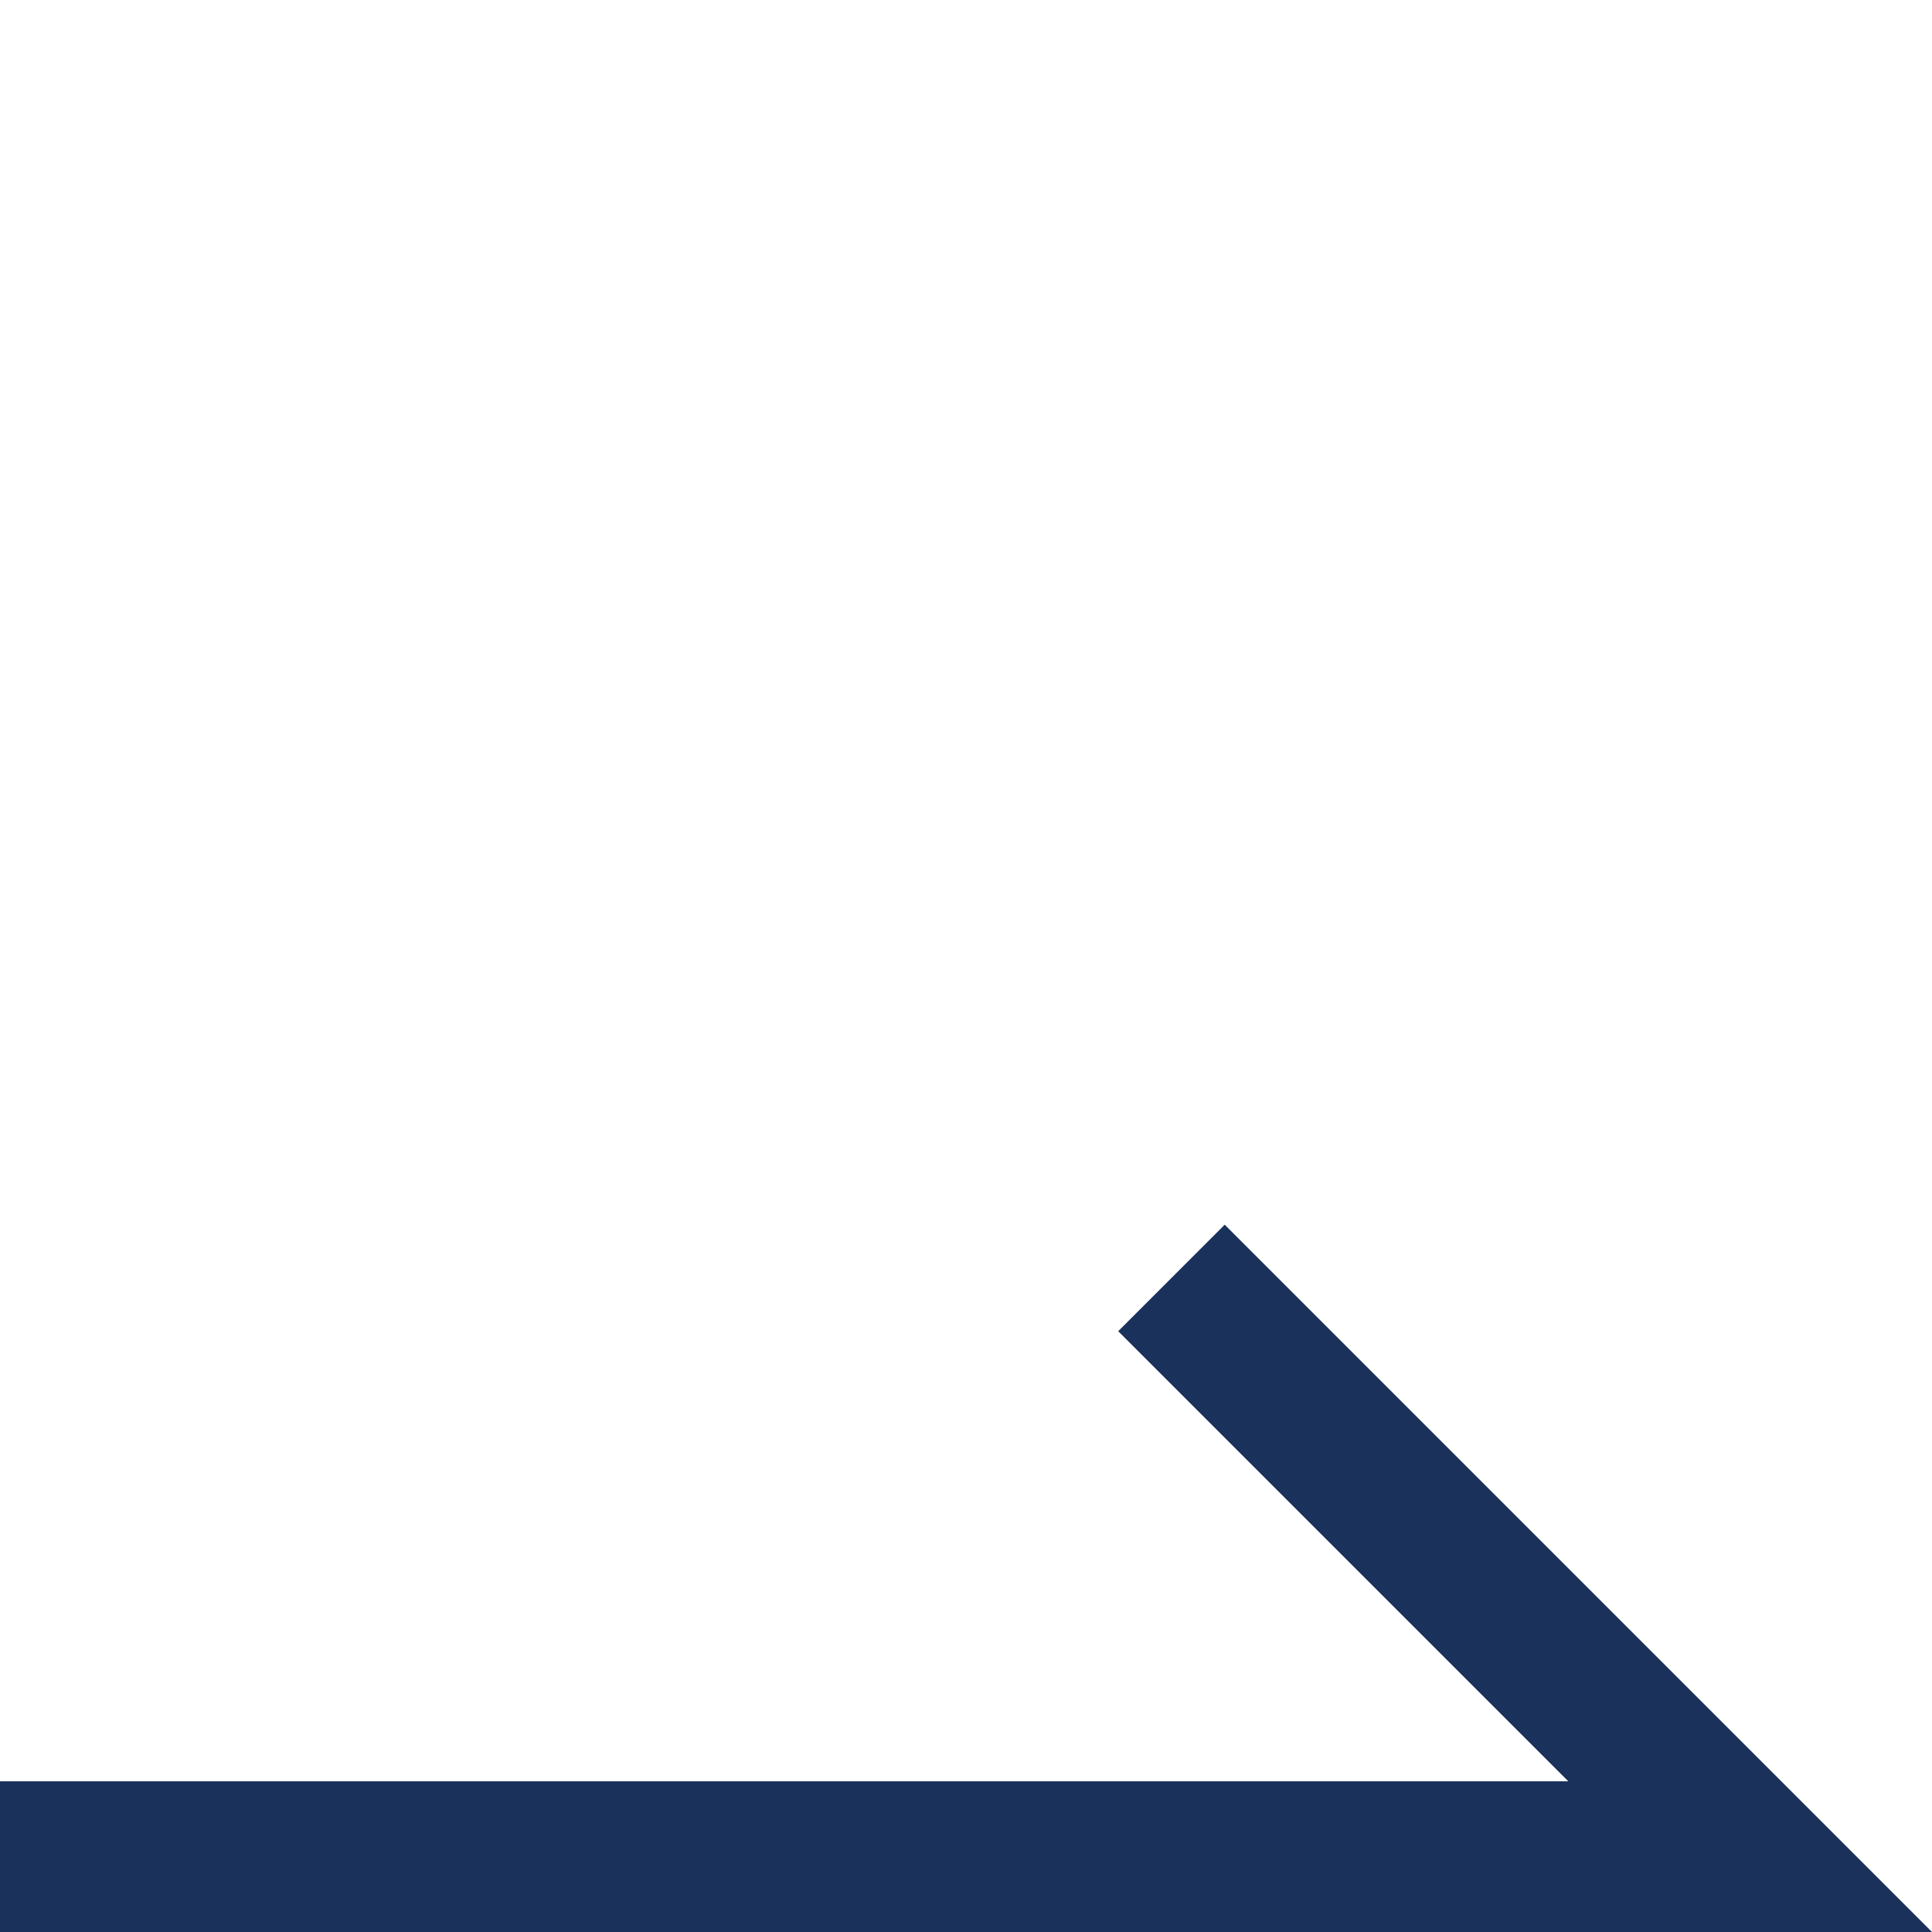<?xml version="1.0" encoding="UTF-8"?>
<svg id="Layer_1" data-name="Layer 1" xmlns="http://www.w3.org/2000/svg" viewBox="0 0 19.23 19.23">
  <defs>
    <style>
      .cls-1 {
        fill: #1a315c;
        stroke-width: 0px;
      }
    </style>
  </defs>
  <polygon class="cls-1" points="19.23 19.23 0 19.23 0 17.73 15.61 17.73 11.13 13.25 12.19 12.19 19.23 19.23"/>
</svg>